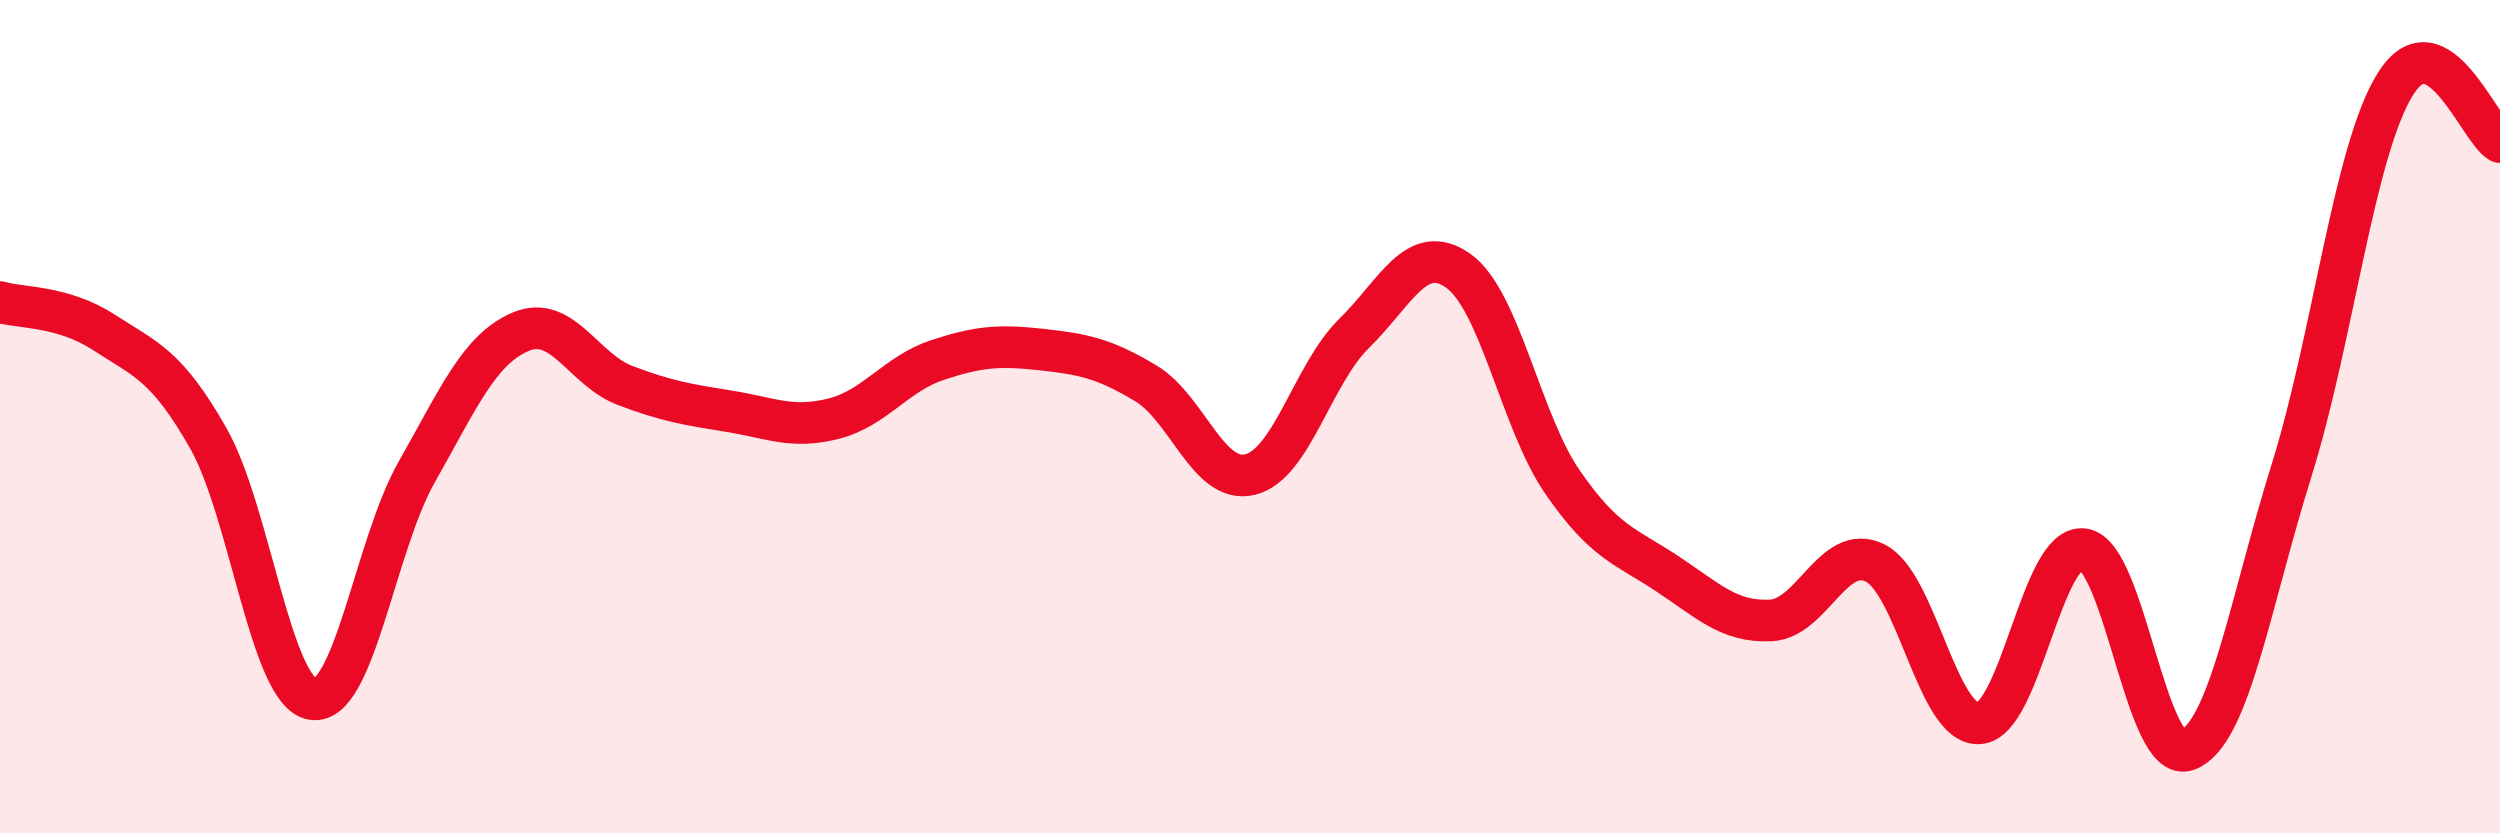 
    <svg width="60" height="20" viewBox="0 0 60 20" xmlns="http://www.w3.org/2000/svg">
      <path
        d="M 0,7.25 C 0.5,7.4 1.5,7.33 2.5,7.98 C 3.5,8.63 4,8.76 5,10.52 C 6,12.28 6.5,16.62 7.5,16.78 C 8.5,16.94 9,13.09 10,11.33 C 11,9.57 11.5,8.38 12.5,7.96 C 13.5,7.54 14,8.87 15,9.25 C 16,9.63 16.5,9.71 17.5,9.87 C 18.5,10.03 19,10.3 20,10.05 C 21,9.8 21.5,8.97 22.5,8.64 C 23.5,8.31 24,8.28 25,8.39 C 26,8.5 26.5,8.6 27.5,9.2 C 28.5,9.8 29,11.63 30,11.39 C 31,11.15 31.5,8.98 32.5,8 C 33.5,7.02 34,5.79 35,6.5 C 36,7.21 36.5,10.12 37.5,11.57 C 38.5,13.02 39,13.1 40,13.76 C 41,14.42 41.5,14.94 42.5,14.89 C 43.5,14.84 44,13.02 45,13.51 C 46,14 46.5,17.43 47.5,17.36 C 48.5,17.29 49,13.05 50,13.18 C 51,13.31 51.5,18.38 52.5,18 C 53.5,17.62 54,14.48 55,11.28 C 56,8.08 56.5,3.57 57.5,2 C 58.5,0.43 59.5,3.13 60,3.41L60 20L0 20Z"
        fill="#EB0A25"
        opacity="0.1"
        stroke-linecap="round"
        stroke-linejoin="round"
      />
      <path
        d="M 0,7.25 C 0.5,7.4 1.5,7.33 2.5,7.98 C 3.5,8.63 4,8.76 5,10.52 C 6,12.28 6.5,16.62 7.5,16.78 C 8.5,16.94 9,13.09 10,11.33 C 11,9.57 11.5,8.38 12.5,7.96 C 13.5,7.54 14,8.87 15,9.25 C 16,9.63 16.5,9.71 17.5,9.87 C 18.5,10.03 19,10.3 20,10.05 C 21,9.8 21.5,8.97 22.5,8.64 C 23.5,8.31 24,8.28 25,8.39 C 26,8.5 26.5,8.6 27.5,9.2 C 28.5,9.8 29,11.63 30,11.39 C 31,11.15 31.5,8.98 32.5,8 C 33.5,7.02 34,5.79 35,6.5 C 36,7.21 36.5,10.12 37.5,11.57 C 38.5,13.02 39,13.1 40,13.76 C 41,14.42 41.5,14.94 42.5,14.89 C 43.5,14.84 44,13.02 45,13.51 C 46,14 46.5,17.43 47.5,17.36 C 48.5,17.29 49,13.05 50,13.18 C 51,13.31 51.5,18.38 52.5,18 C 53.5,17.62 54,14.48 55,11.28 C 56,8.08 56.5,3.57 57.5,2 C 58.5,0.43 59.5,3.13 60,3.41"
        stroke="#EB0A25"
        stroke-width="1"
        fill="none"
        stroke-linecap="round"
        stroke-linejoin="round"
      />
    </svg>
  